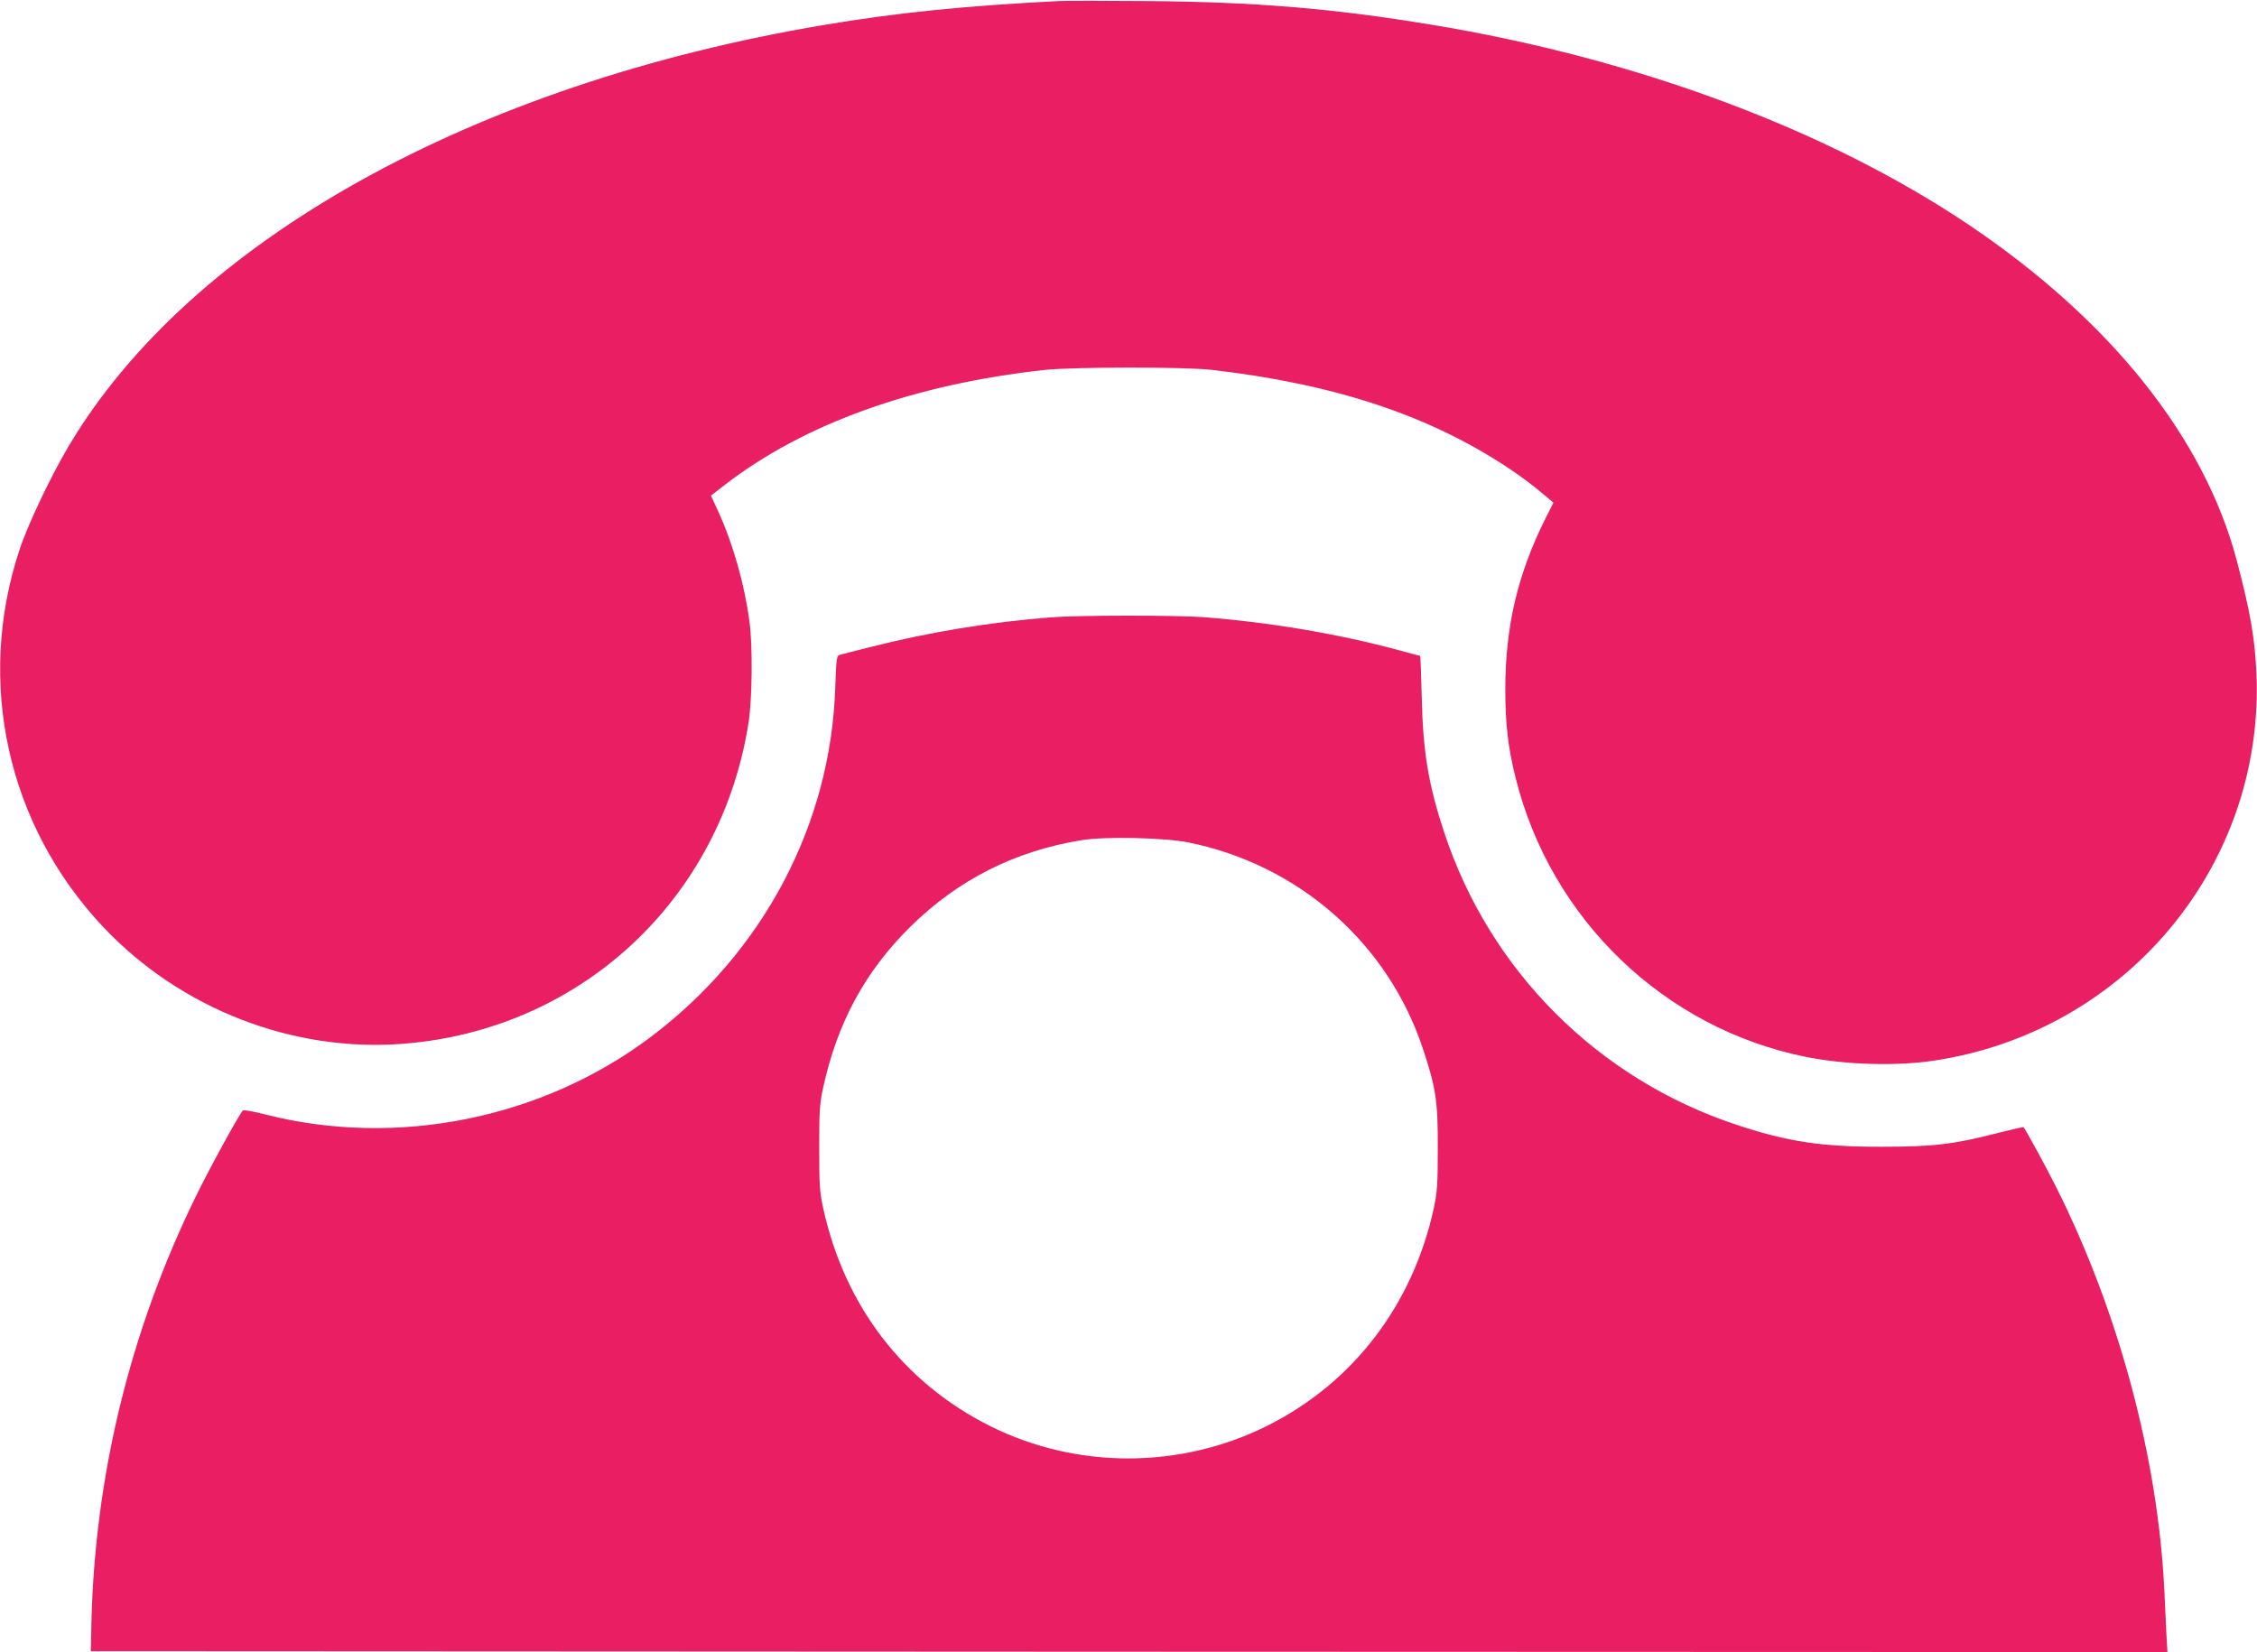 <?xml version="1.0" standalone="no"?>
<!DOCTYPE svg PUBLIC "-//W3C//DTD SVG 20010904//EN"
 "http://www.w3.org/TR/2001/REC-SVG-20010904/DTD/svg10.dtd">
<svg version="1.0" xmlns="http://www.w3.org/2000/svg"
 width="1280pt" height="937pt" viewBox="0 0 1280 937"
 preserveAspectRatio="xMidYMid meet">
<g transform="translate(0,937) scale(0.1,-0.1)"
fill="#e91e63" stroke="none">
<path d="M6005 9364 c-535 -27 -917 -66 -1329 -135 -1997 -335 -3597 -1227
-4287 -2390 -101 -170 -232 -446 -278 -586 -249 -751 -70 -1563 474 -2140 436
-463 1073 -712 1700 -663 1009 78 1805 820 1961 1826 20 133 23 429 5 564 -28
215 -94 447 -179 632 l-40 87 76 59 c451 349 1073 572 1817 654 161 17 800 18
950 0 698 -81 1232 -259 1680 -557 61 -40 143 -101 182 -135 l73 -61 -45 -89
c-158 -316 -228 -613 -228 -970 0 -200 16 -332 59 -504 200 -801 843 -1418
1644 -1580 225 -45 510 -54 725 -22 1088 162 1876 1104 1832 2191 -9 206 -34
351 -112 647 -185 698 -717 1363 -1521 1904 -804 540 -1885 943 -3047 1134
-561 93 -1001 129 -1617 134 -234 2 -456 2 -495 0z"/>
<path d="M5965 5869 c-350 -27 -700 -85 -1034 -170 -86 -21 -163 -42 -172 -44
-14 -5 -17 -32 -22 -183 -25 -778 -407 -1501 -1046 -1983 -616 -464 -1439
-630 -2186 -440 -65 17 -123 27 -127 23 -22 -22 -189 -327 -267 -487 -375
-766 -576 -1593 -593 -2440 l-3 -140 5888 -3 5889 -2 -6 107 c-3 60 -8 164
-11 233 -35 754 -258 1590 -618 2305 -54 108 -171 322 -181 332 -2 2 -65 -13
-142 -32 -253 -65 -366 -79 -659 -79 -342 -1 -535 28 -825 124 -787 260 -1401
873 -1660 1660 -89 270 -120 454 -127 768 -3 127 -7 232 -9 232 -2 0 -54 14
-116 31 -346 94 -739 160 -1117 189 -154 11 -706 11 -856 -1z m775 -1277 c626
-127 1130 -570 1329 -1168 74 -222 86 -298 85 -564 0 -206 -3 -248 -22 -340
-119 -549 -456 -991 -942 -1235 -494 -248 -1083 -249 -1575 -3 -492 246 -827
684 -947 1238 -20 92 -22 133 -22 340 0 206 2 248 22 340 80 368 238 661 496
915 270 266 593 429 971 490 136 22 468 14 605 -13z"/>
</g>
</svg>

